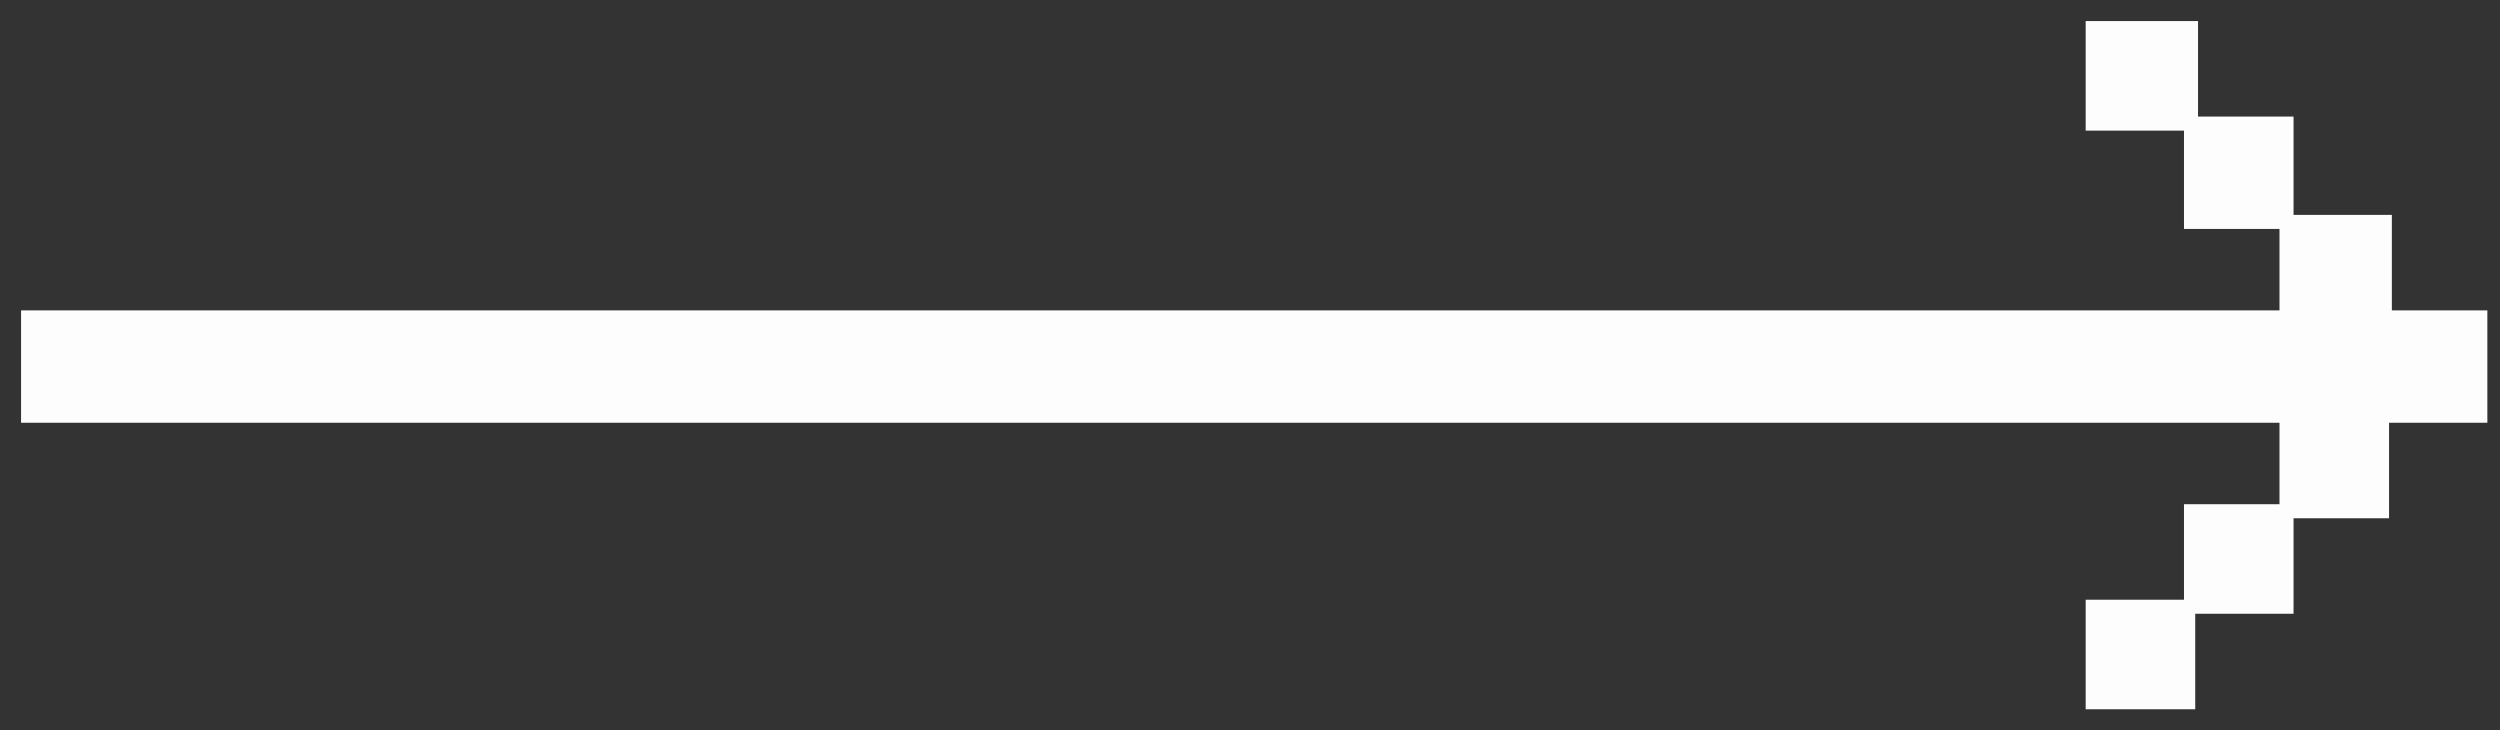 <?xml version="1.0" encoding="utf-8"?>
<!-- Generator: Adobe Illustrator 28.0.0, SVG Export Plug-In . SVG Version: 6.00 Build 0)  -->
<svg version="1.1" id="Capa_1" xmlns="http://www.w3.org/2000/svg" xmlns:xlink="http://www.w3.org/1999/xlink" x="0px" y="0px"
	 viewBox="0 0 89 26" style="enable-background:new 0 0 89 26;" xml:space="preserve">
<rect x="0" y="0" width="89" height="26" fill="#333333" stroke="none"/>
<style type="text/css">
	.st0{fill:#FDFDFD;stroke:#FDFDFD;stroke-width:0.5;}
    .st {
        clip-path: polygon(0 0, 100% 0, 100% 100%, 0% 100%);
        animation: arrow 1s linear backwards infinite alternate;
        translate: 0 0 0;
    }
    @keyframes arrow {
        to {
            clip-path: polygon(60% 0, 100% 0, 100% 100%, 60% 100%);
            translate: -59% 0 0;
        }
    }
</style>
<g class="st">
	<polygon class="st0" points="78,7.9 81.4,7.9 81.4,4.4 78,4.4 78,1 74.5,1 74.5,4.4 78,4.4 	"/>
	<polygon class="st0" points="88.3,11.3 85.1,11.3 84.9,11.3 84.9,7.9 81.4,7.9 81.4,11.3 1,11.3 1,14.8 81.4,14.8 81.4,18.2 
		84.8,18.2 84.8,14.8 84.8,14.8 84.8,14.8 88.3,14.8 88.3,14.8 88.3,14.8 	"/>
	<rect x="78" y="18.2" class="st0" width="3.4" height="3.4"/>
	<rect x="74.5" y="21.6" class="st0" width="3.4" height="3.4"/>
</g>
</svg>

